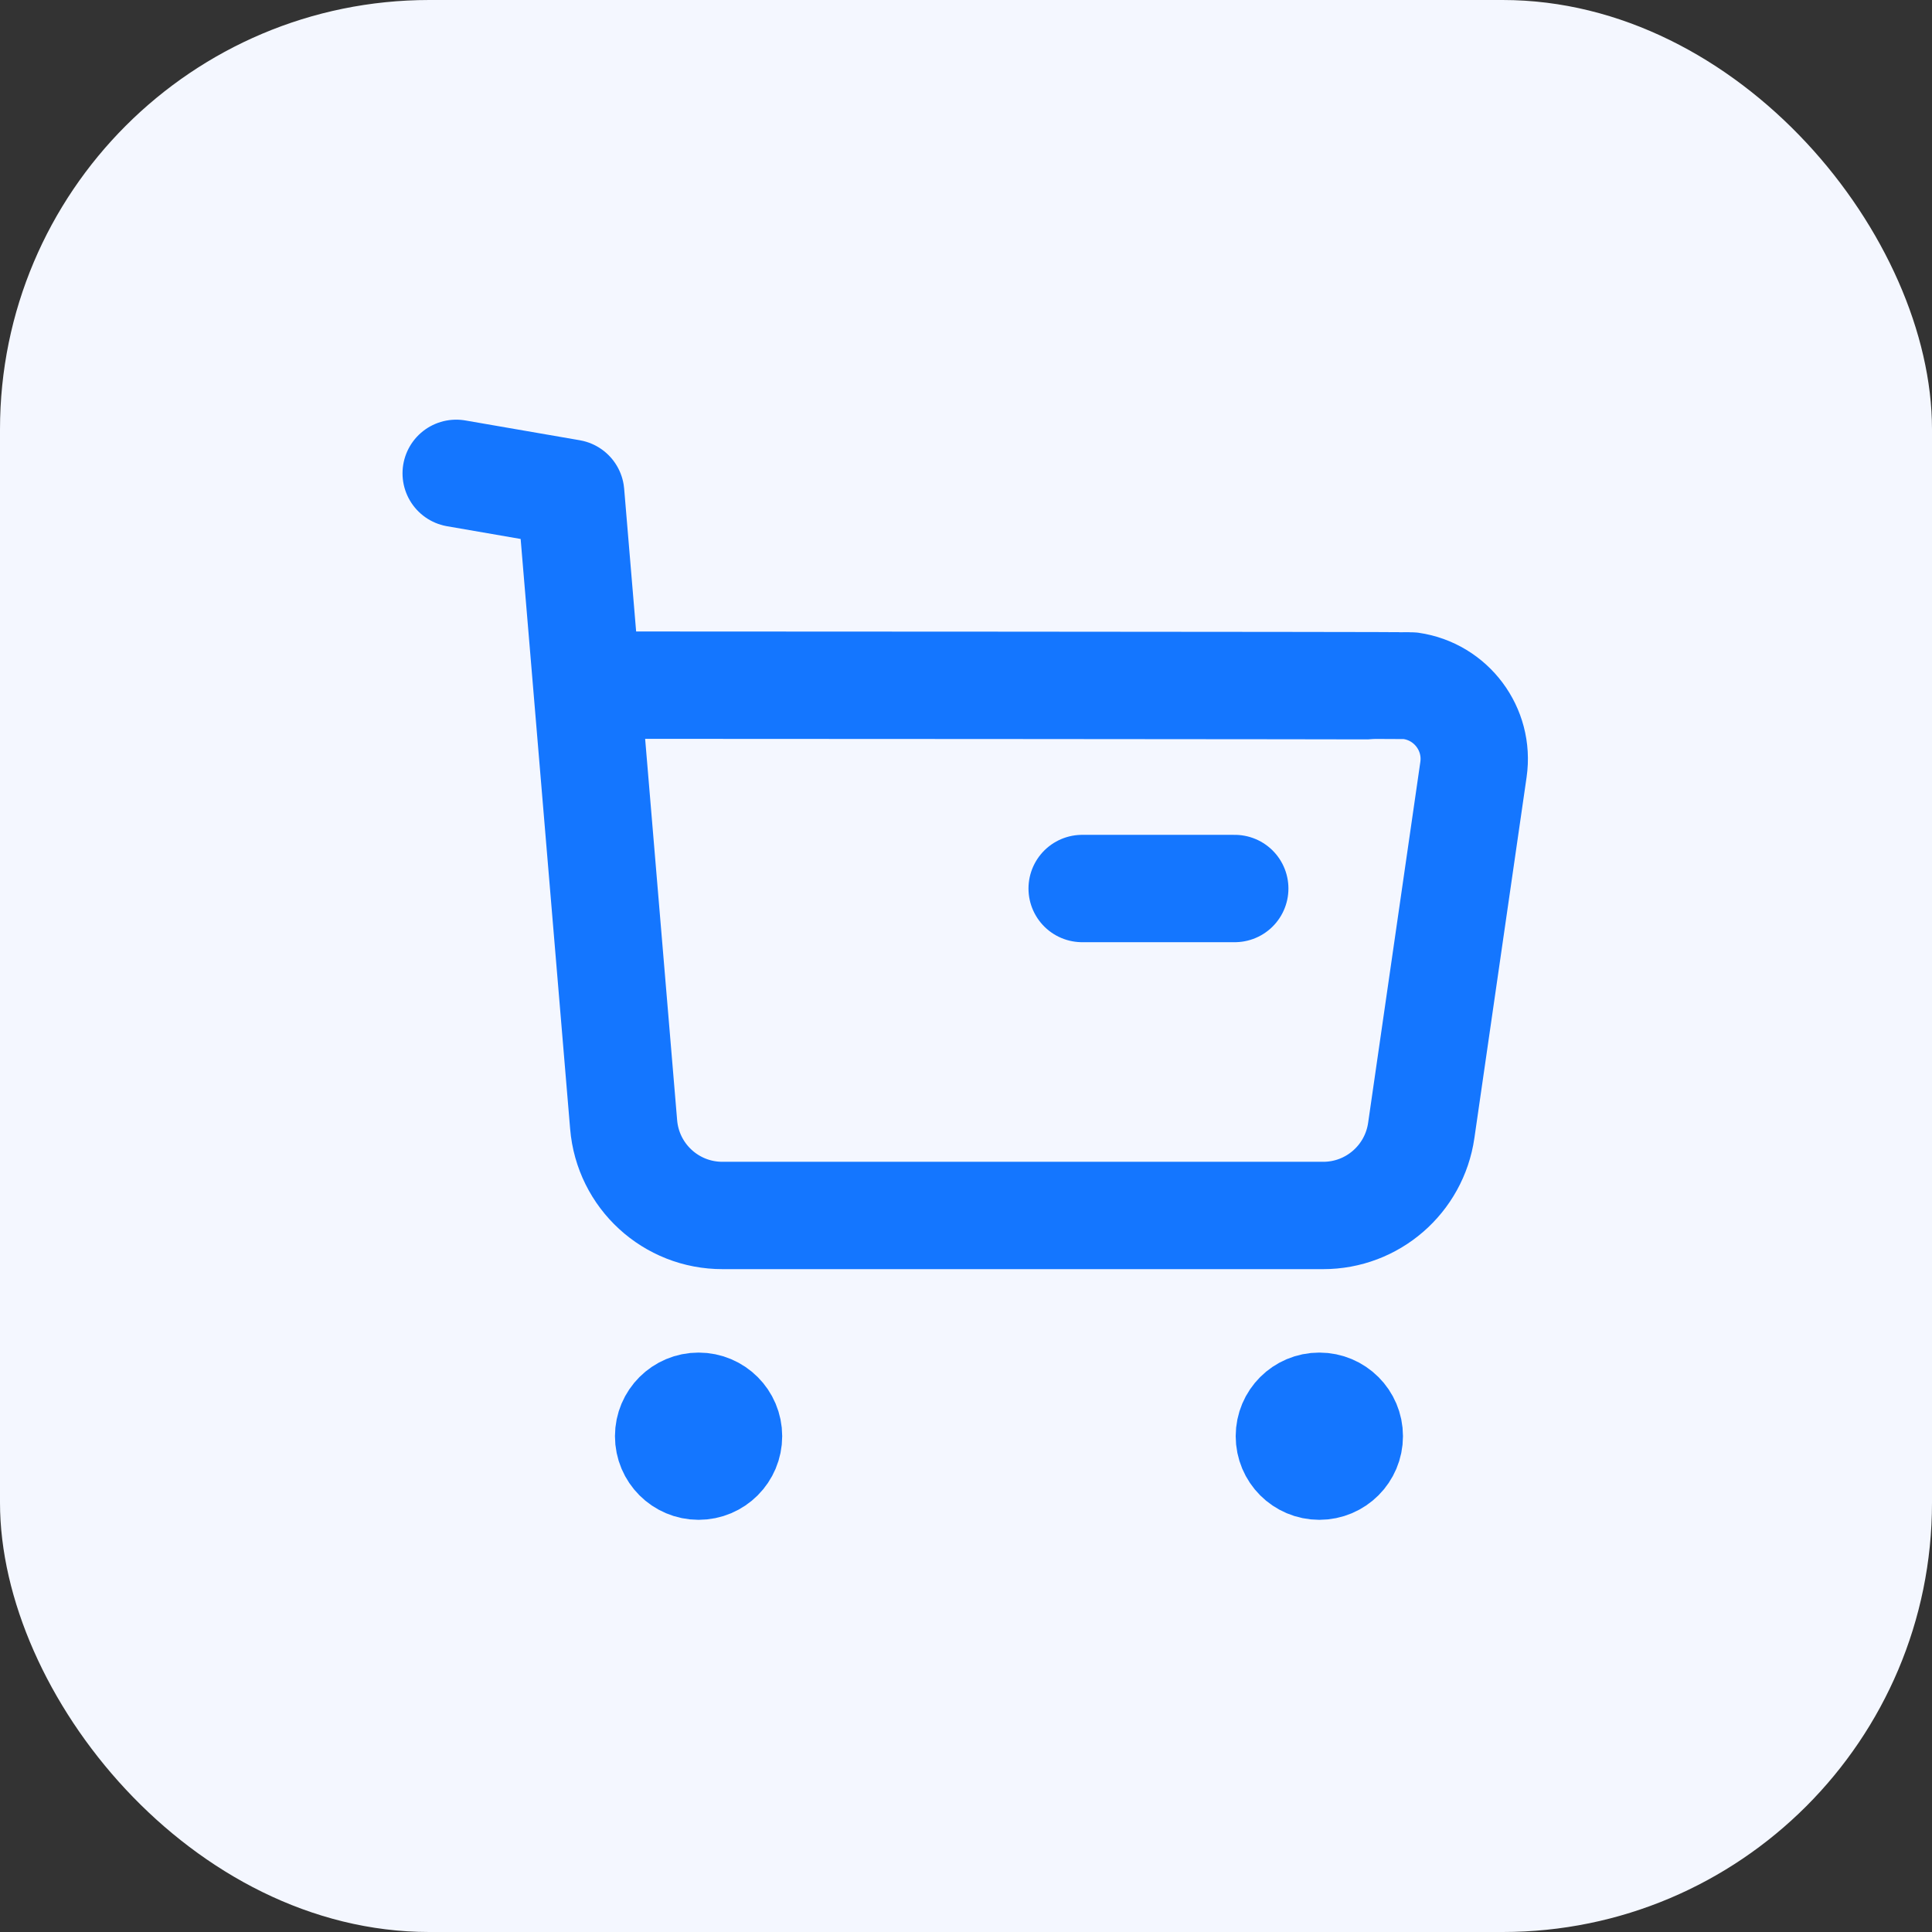 <svg width="48" height="48" viewBox="0 0 48 48" fill="none" xmlns="http://www.w3.org/2000/svg">
<rect x="0" y="0" width="48" height="48" fill="#333333" stroke="none"/>
<rect width="48" height="48" rx="10.667" fill="#F4F7FF"/>
<path d="M11.334 11.76L14.178 12.252L15.494 27.938C15.6 29.219 16.67 30.202 17.955 30.198H32.87C34.097 30.201 35.137 29.298 35.311 28.084L36.608 19.118C36.753 18.116 36.057 17.186 35.056 17.041C34.969 17.029 14.634 17.022 14.634 17.022" stroke="#1476FF" stroke-width="2.667" stroke-linecap="round" stroke-linejoin="round"/>
<path d="M26.886 22.075H30.677" stroke="#1476FF" stroke-width="2.667" stroke-linecap="round" stroke-linejoin="round"/>
<path fill-rule="evenodd" clip-rule="evenodd" d="M17.356 34.938C17.768 34.938 18.1 35.271 18.1 35.681C18.1 36.093 17.768 36.426 17.356 36.426C16.945 36.426 16.612 36.093 16.612 35.681C16.612 35.271 16.945 34.938 17.356 34.938Z" fill="#1476FF" stroke="#1476FF" stroke-width="2.667" stroke-linecap="round" stroke-linejoin="round"/>
<path fill-rule="evenodd" clip-rule="evenodd" d="M32.778 34.938C33.19 34.938 33.523 35.271 33.523 35.681C33.523 36.093 33.19 36.426 32.778 36.426C32.366 36.426 32.034 36.093 32.034 35.681C32.034 35.271 32.366 34.938 32.778 34.938Z" fill="#1476FF" stroke="#1476FF" stroke-width="2.667" stroke-linecap="round" stroke-linejoin="round"/>
</svg>
